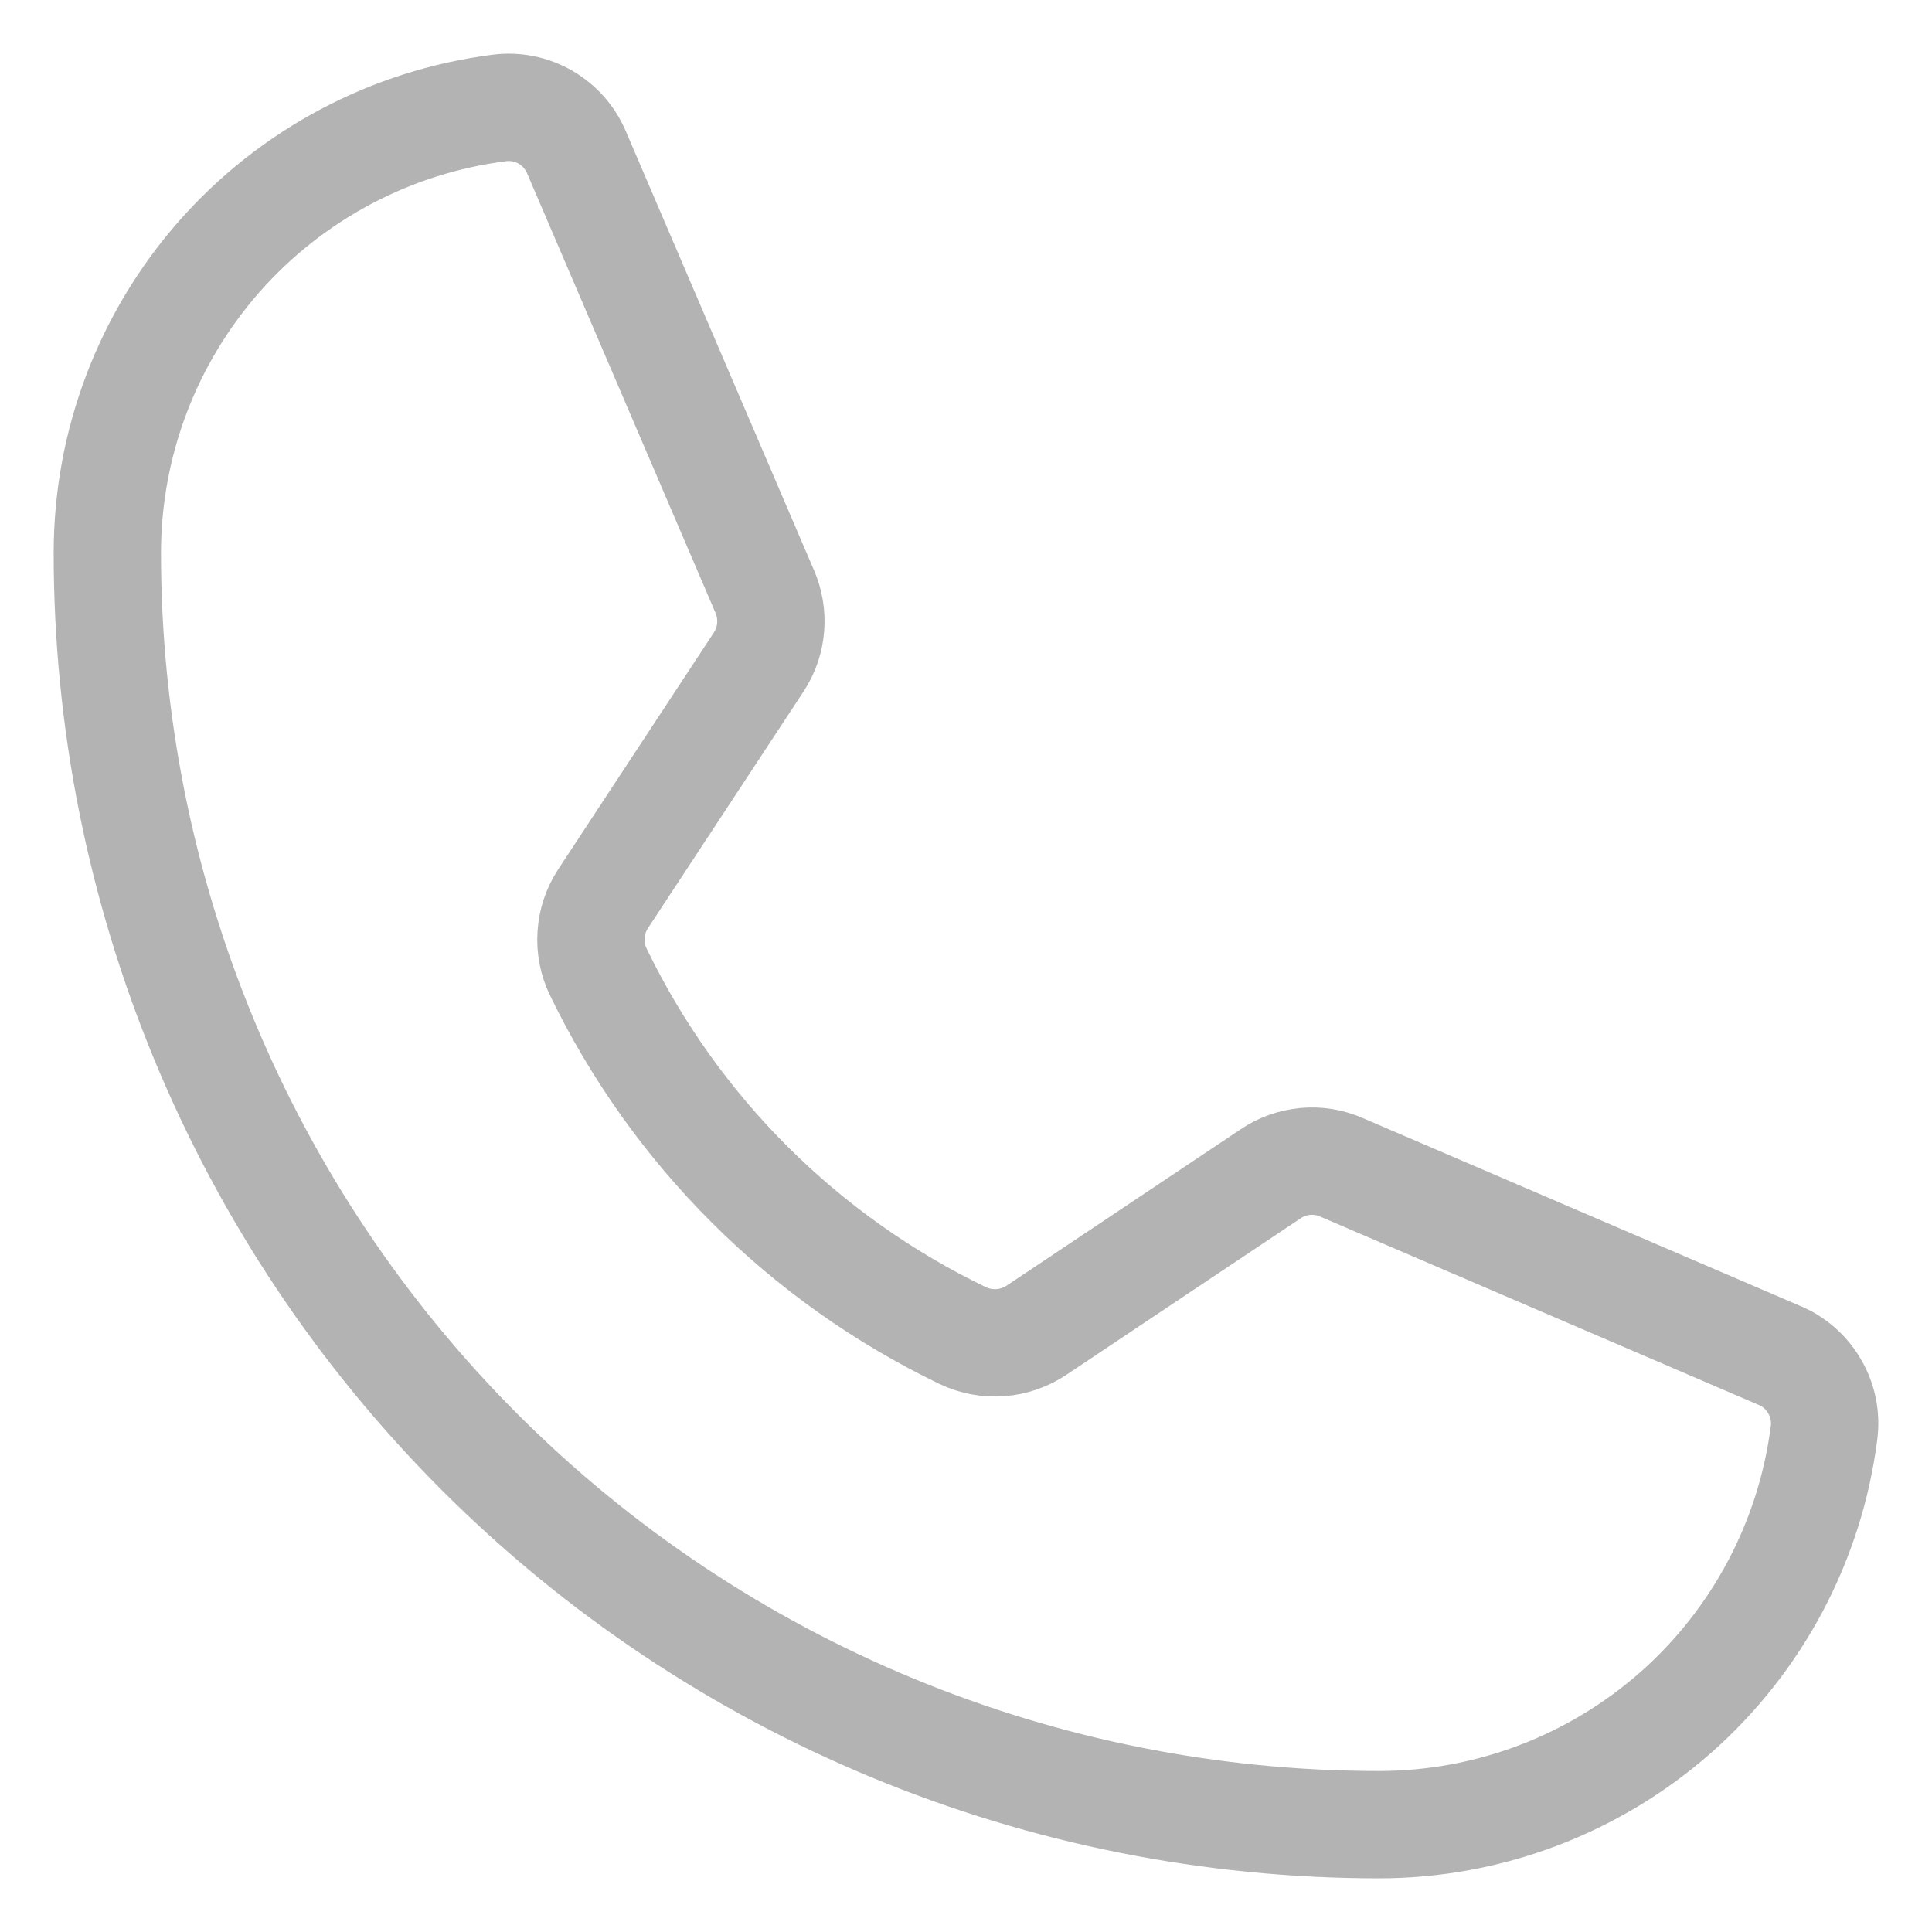 <svg width="18" height="18" viewBox="0 0 18 18" fill="none" xmlns="http://www.w3.org/2000/svg">
<path id="Vector" d="M5.574 9.055C6.291 10.536 7.488 11.73 8.971 12.444C9.08 12.496 9.201 12.518 9.322 12.509C9.443 12.5 9.559 12.459 9.659 12.392L11.837 10.937C11.933 10.871 12.045 10.832 12.16 10.821C12.276 10.81 12.393 10.829 12.499 10.876L16.576 12.627C16.716 12.685 16.832 12.787 16.907 12.918C16.983 13.048 17.014 13.2 16.994 13.35C16.865 14.358 16.373 15.285 15.61 15.957C14.846 16.629 13.864 17 12.848 17C9.705 17 6.692 15.752 4.47 13.53C2.248 11.308 1 8.295 1 5.152C1 4.135 1.371 3.154 2.043 2.39C2.715 1.627 3.642 1.135 4.65 1.006C4.8 0.986 4.952 1.017 5.082 1.092C5.213 1.168 5.315 1.284 5.373 1.424L7.124 5.509C7.17 5.614 7.189 5.729 7.18 5.843C7.171 5.957 7.134 6.067 7.072 6.163L5.617 8.376C5.552 8.476 5.514 8.591 5.507 8.71C5.499 8.829 5.522 8.948 5.574 9.055Z" stroke="#B3B3B3" stroke-linecap="round" stroke-linejoin="round"/>
</svg>
